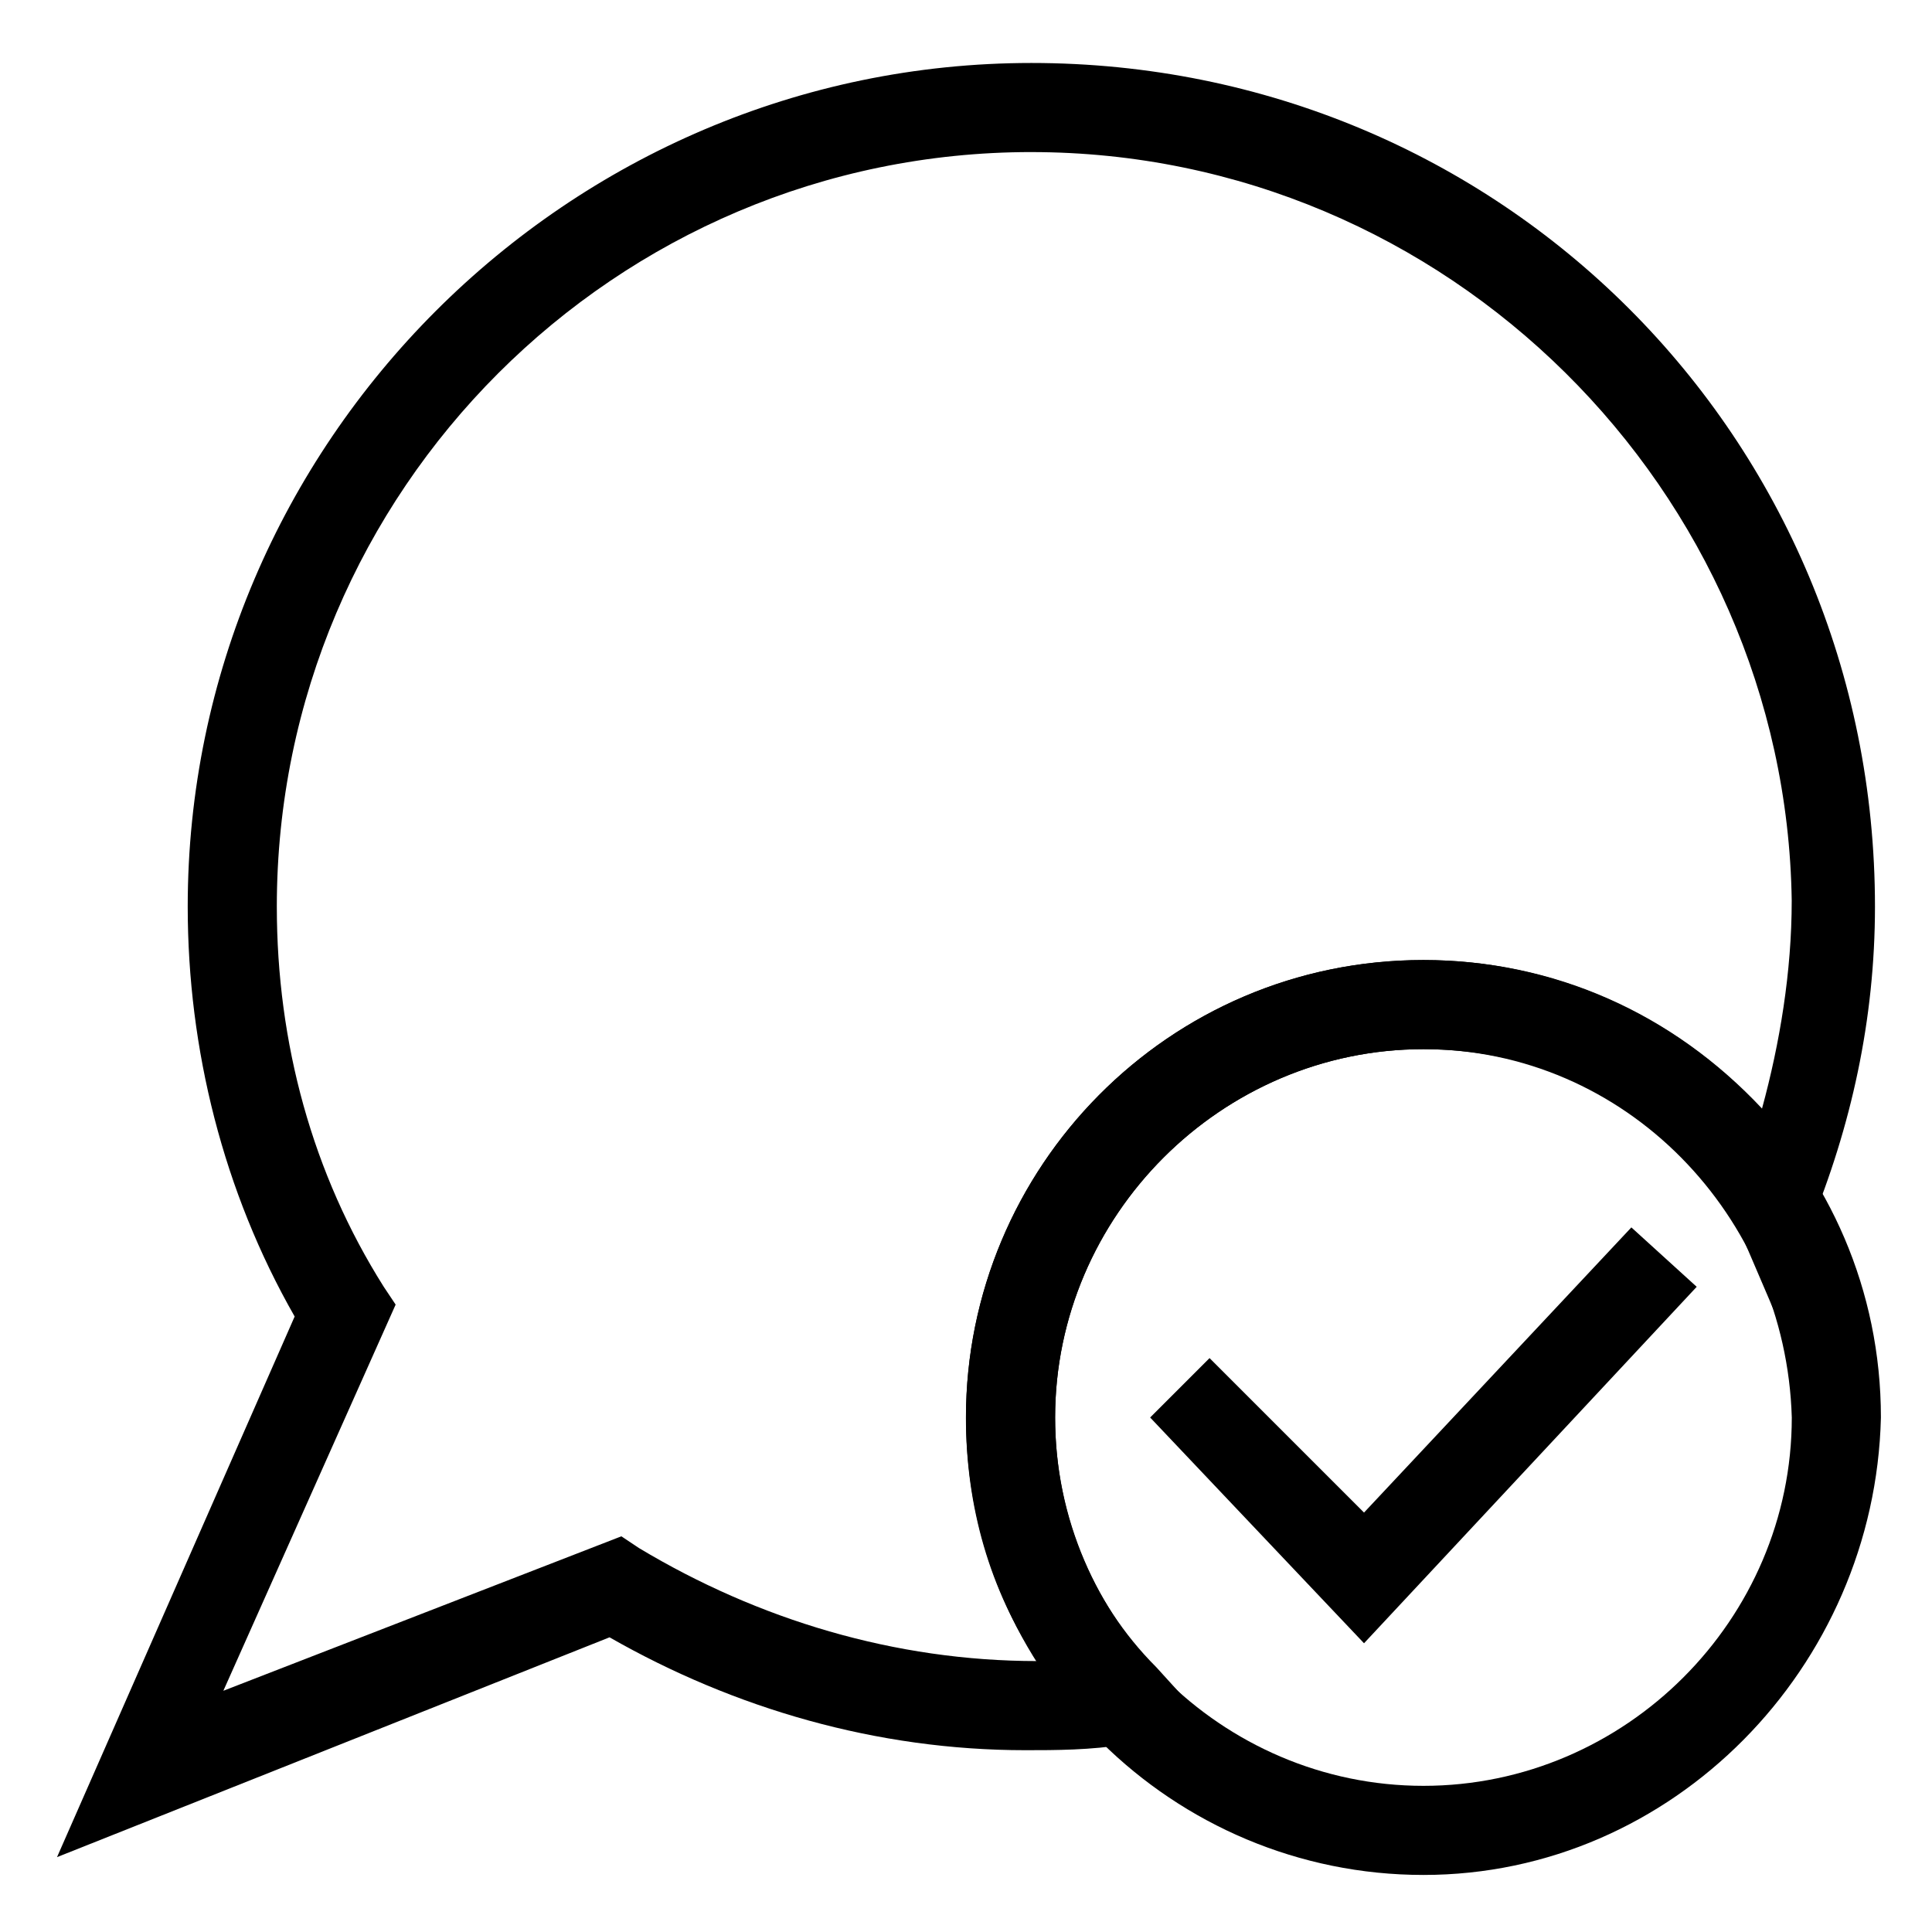 <?xml version="1.0" encoding="UTF-8"?>
<!-- Uploaded to: ICON Repo, www.svgrepo.com, Generator: ICON Repo Mixer Tools -->
<svg fill="#000000" width="800px" height="800px" version="1.1" viewBox="144 144 512 512" xmlns="http://www.w3.org/2000/svg">
 <g>
  <path d="m159.11 636.16 62.977-143.27c-18.895-33.062-28.34-70.848-28.34-108.63 0-122.8 100.76-223.57 223.57-223.57 124.38-0.004 223.57 99.184 223.57 223.56 0 29.914-6.297 58.254-17.32 85.02l-9.445 22.043-9.445-22.043c-17.32-29.914-48.805-47.23-83.445-47.23-53.531 0-97.613 44.082-97.613 97.613 0 25.191 9.445 48.805 26.766 66.125l15.742 17.32-23.617 3.148c-9.445 1.574-18.895 1.574-26.766 1.574-39.359 0-77.145-11.02-110.21-29.914zm258.2-451.86c-110.21 0-199.95 89.742-199.95 199.95 0 36.211 9.445 70.848 28.34 100.76l3.148 4.723-45.656 102.34 105.48-40.934 4.723 3.148c31.488 18.895 67.699 29.914 105.48 29.914-12.594-18.895-18.895-40.934-18.895-64.551 0-66.125 53.531-121.23 121.23-121.23 34.637 0 66.125 14.168 89.742 39.359 4.723-17.32 7.871-36.211 7.871-55.105-1.574-108.63-91.316-198.37-201.52-198.37z"/>
  <path d="m521.23 640.88c-66.125 0-121.23-53.531-121.23-121.23 0-66.125 53.531-121.23 121.23-121.23 66.125 0 121.23 53.531 121.23 121.23-1.574 66.125-55.105 121.23-121.23 121.23zm0-218.84c-53.531 0-97.613 44.082-97.613 97.613s44.082 97.613 97.613 97.613 97.613-44.082 97.613-97.613c-1.574-53.527-44.082-97.613-97.613-97.613z"/>
  <path d="m505.48 579.48-56.68-59.828 15.746-15.742 40.934 40.934 70.848-75.57 17.316 15.742z"/>
 </g>
</svg>